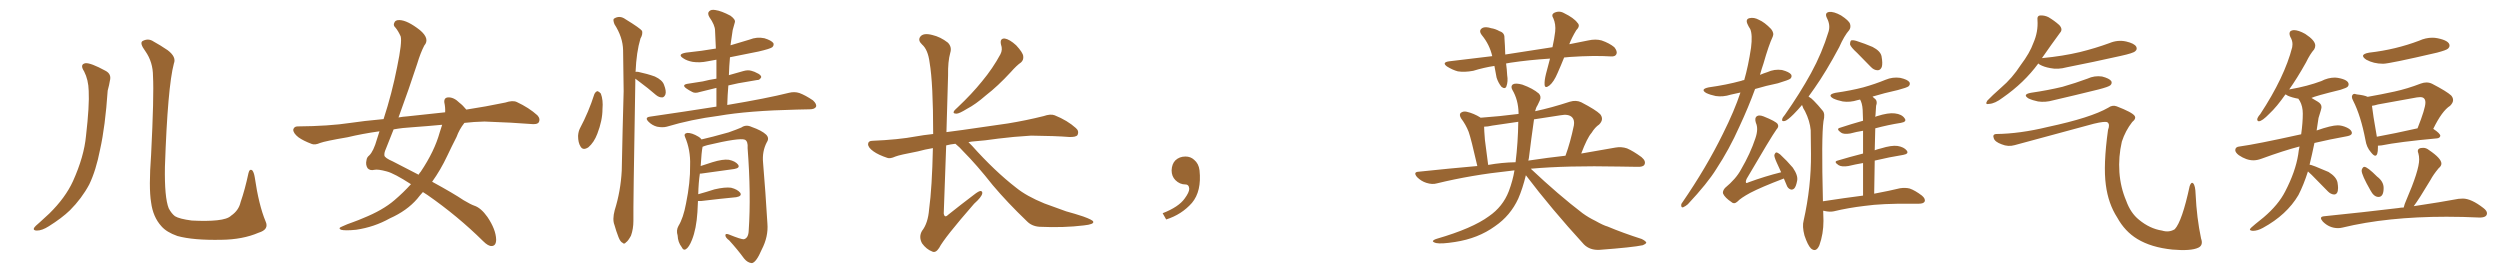 <svg xmlns="http://www.w3.org/2000/svg" xmlns:xlink="http://www.w3.org/1999/xlink" width="1350" height="150"><path fill="#996633" padding="10" d="M45.41 38.53L45.41 38.53Q42.92 34.72 46.14 34.13L46.14 34.13Q48.93 33.84 56.98 38.23L56.98 38.23Q60.35 39.99 59.33 43.65L59.33 43.65Q59.03 45.70 58.15 48.93L58.15 48.93Q56.84 68.26 54.05 80.71L54.05 80.71Q51.86 91.99 48.19 99.61L48.19 99.61Q44.09 107.23 37.79 113.53L37.79 113.53Q33.40 117.77 26.37 122.17L26.37 122.17Q22.71 124.51 19.92 124.51L19.92 124.51Q17.87 124.51 18.31 123.19L18.31 123.19Q19.04 122.02 21.39 120.12L21.39 120.12Q23.88 117.92 26.66 115.28L26.66 115.28Q35.30 106.79 39.40 97.85L39.40 97.85Q45.41 84.52 46.44 73.39L46.44 73.39Q48.34 56.98 47.90 49.07L47.90 49.07Q47.75 43.07 45.41 38.53ZM143.41 119.53L143.41 119.53L143.41 119.53Q145.46 123.93 139.60 125.68L139.60 125.68Q131.10 129.35 119.53 129.49L119.53 129.49Q104.30 129.79 95.80 127.44L95.80 127.44Q89.94 125.39 87.16 122.17L87.16 122.17Q82.62 117.19 81.59 109.28L81.59 109.28Q80.27 101.37 81.59 83.64L81.59 83.64Q83.20 51.71 82.62 41.16L82.62 41.16Q82.62 33.54 78.52 27.69L78.52 27.69Q75.15 23.14 77.05 22.12L77.05 22.12Q80.13 20.51 82.91 22.41L82.91 22.41Q86.43 24.32 90.53 27.10L90.53 27.10Q95.36 30.76 93.90 34.28L93.90 34.28Q90.53 46.88 89.06 90.09L89.06 90.09Q88.77 106.64 91.11 112.50L91.11 112.50Q92.58 115.28 94.48 116.75L94.48 116.75Q96.83 118.21 103.56 119.09L103.56 119.09Q111.77 119.53 117.19 118.95L117.19 118.95Q122.90 118.36 124.80 116.46L124.80 116.46Q128.91 113.67 129.93 109.13L129.93 109.13Q132.28 102.39 134.18 93.46L134.18 93.46Q134.77 90.97 136.23 91.99L136.23 91.99Q137.11 93.02 137.55 95.65L137.55 95.65Q139.75 110.74 143.41 119.53ZM250.78 66.36L250.78 66.36Q248.00 69.87 246.53 73.97L246.53 73.97Q243.90 79.10 241.55 84.08L241.55 84.08Q237.89 91.85 233.35 98.14L233.35 98.14Q244.92 104.44 250.34 108.11L250.34 108.11Q254.30 110.45 256.05 111.04L256.05 111.04Q259.72 112.21 263.23 117.19L263.23 117.19Q267.77 123.93 267.92 129.35L267.92 129.35Q267.92 132.71 265.58 132.86L265.58 132.86Q263.67 133.01 260.89 130.22L260.89 130.22Q247.27 116.75 230.86 105.32L230.86 105.32Q229.39 104.30 228.37 103.71L228.37 103.71Q226.76 105.47 225.29 107.37L225.29 107.37Q219.73 113.82 210.50 117.92L210.50 117.92Q202.15 122.61 192.33 124.07L192.33 124.07Q186.33 124.66 184.13 124.07L184.13 124.07Q182.37 123.19 184.72 122.31L184.72 122.31Q187.50 121.00 190.58 119.97L190.58 119.97Q193.80 118.80 196.14 117.77L196.14 117.77Q206.69 113.53 212.99 108.11L212.99 108.11Q217.82 104.00 221.92 99.46L221.92 99.46Q212.84 93.60 208.89 92.58L208.89 92.58Q204.05 91.26 202.15 91.70L202.15 91.70Q199.80 92.29 198.49 90.82L198.49 90.82Q197.31 88.92 197.90 86.57L197.90 86.57Q198.05 84.96 199.37 83.94L199.37 83.94Q201.71 81.74 203.61 75L203.61 75Q204.35 72.80 204.93 70.90L204.93 70.90Q195.56 72.22 187.65 74.12L187.65 74.12Q175.63 76.17 172.85 77.20L172.85 77.20Q170.21 78.37 168.46 77.78L168.46 77.78Q163.77 76.03 161.13 74.12L161.13 74.12Q158.35 71.92 158.35 70.02L158.35 70.02Q158.79 68.26 160.69 68.26L160.69 68.26Q177.69 68.12 189.26 66.36L189.26 66.36Q196.00 65.33 207.13 64.31L207.13 64.31Q211.67 50.39 214.45 36.18L214.45 36.18Q217.24 22.71 216.36 19.63L216.36 19.63Q215.04 16.70 213.57 14.94L213.57 14.94Q212.26 13.77 212.84 12.45L212.84 12.45Q213.43 10.69 215.77 10.84L215.77 10.84Q220.02 10.99 226.76 16.26L226.76 16.26Q232.32 20.95 229.10 24.61L229.10 24.61Q227.05 28.56 225.29 34.42L225.29 34.42Q221.04 47.46 215.19 63.43L215.19 63.43Q217.53 62.99 219.87 62.84L219.87 62.84Q227.49 61.96 240.38 60.64L240.38 60.64Q240.53 58.01 239.94 55.37L239.94 55.37Q239.65 52.73 241.99 52.59L241.99 52.59Q245.07 52.44 248.14 55.52L248.14 55.52Q249.90 56.84 251.81 59.18L251.81 59.18Q262.35 57.57 272.90 55.37L272.90 55.37Q276.86 54.05 279.05 55.08L279.05 55.08Q285.64 58.15 290.19 62.26L290.19 62.26Q291.94 64.16 290.92 66.06L290.92 66.06Q290.04 67.38 286.38 66.94L286.38 66.94Q277.59 66.21 261.62 65.63L261.62 65.63Q255.76 65.77 250.78 66.36ZM238.77 67.38L238.77 67.38L238.77 67.38Q230.86 68.12 222.80 68.70L222.80 68.70Q217.38 68.99 212.55 69.87L212.55 69.87Q210.50 75.15 208.30 80.57L208.30 80.57Q207.42 82.47 207.57 83.94L207.57 83.94Q207.71 85.25 212.11 87.16L212.11 87.16Q219.73 91.11 226.03 94.34L226.03 94.34Q226.61 93.31 227.20 92.72L227.20 92.72Q234.67 81.59 237.45 71.48L237.45 71.48Q238.18 69.29 238.77 67.38ZM320.95 50.83L320.95 50.83Q321.68 49.37 322.71 49.22L322.71 49.22Q323.58 49.51 324.46 50.54L324.46 50.54Q325.78 54.05 325.34 58.89L325.34 58.89Q325.34 65.04 322.56 72.22L322.56 72.22Q320.80 76.90 317.72 79.54L317.72 79.54Q314.79 81.45 313.48 79.10L313.48 79.10Q312.16 77.05 312.16 73.39L312.16 73.39Q312.30 71.04 313.18 69.29L313.18 69.29Q317.87 60.50 320.95 50.83ZM343.07 42.48L343.07 42.48Q343.07 43.21 343.07 44.24L343.07 44.24Q341.89 112.06 342.04 119.24L342.04 119.24Q342.04 123.63 340.72 127.29L340.72 127.29Q339.11 130.22 338.09 130.81L338.09 130.81Q337.06 132.13 336.18 131.10L336.18 131.10Q335.01 130.66 333.98 128.03L333.98 128.03Q332.67 124.66 331.79 121.44L331.79 121.44Q330.62 118.51 331.93 113.53L331.93 113.53Q335.16 103.27 335.74 92.14L335.74 92.14Q336.18 69.87 336.77 49.22L336.77 49.22Q336.62 37.35 336.47 27.10L336.47 27.10Q336.33 20.07 331.79 13.04L331.79 13.04Q330.91 10.69 331.49 10.11L331.49 10.11Q334.57 8.06 337.79 10.40L337.79 10.40Q345.70 15.23 346.73 16.70L346.73 16.70Q347.17 18.60 345.85 20.80L345.85 20.80Q343.65 28.13 343.21 38.82L343.21 38.82Q343.80 38.67 344.68 38.82L344.68 38.82Q349.51 39.84 353.61 41.31L353.61 41.31Q357.71 43.21 358.59 45.85L358.59 45.85Q359.91 49.22 359.33 50.98L359.33 50.98Q358.74 52.44 357.71 52.59L357.71 52.59Q355.96 52.73 354.20 51.27L354.20 51.27Q349.80 47.46 345.41 44.24L345.41 44.24Q343.95 43.07 343.07 42.48ZM386.87 57.57L386.87 57.57Q386.87 52.29 386.87 47.46L386.87 47.46Q382.03 48.63 377.93 49.66L377.93 49.66Q375.29 50.54 373.83 49.66L373.83 49.66Q372.07 48.78 370.61 47.75L370.61 47.75Q367.97 45.85 371.19 45.26L371.19 45.26Q375.59 44.53 379.54 43.95L379.54 43.95Q382.91 43.07 386.87 42.48L386.87 42.48Q386.87 37.21 386.87 32.23L386.87 32.23Q384.23 32.67 382.03 33.11L382.03 33.11Q377.93 33.98 373.97 33.40L373.97 33.40Q370.90 32.81 368.99 31.49L368.99 31.49Q365.48 29.30 370.46 28.42L370.46 28.42Q378.96 27.54 386.57 26.22L386.57 26.22Q386.28 21.09 386.13 16.55L386.13 16.55Q386.13 13.62 383.06 9.23L383.06 9.23Q381.88 7.18 382.91 6.15L382.91 6.15Q383.94 4.98 386.28 5.42L386.28 5.42Q389.50 5.86 394.48 8.50L394.48 8.50Q397.27 10.55 396.83 12.01L396.83 12.01Q396.24 13.92 395.65 16.26L395.65 16.26Q395.21 19.19 394.63 23.29L394.63 23.29Q394.48 23.88 394.48 24.46L394.48 24.46Q399.76 22.85 404.74 21.39L404.74 21.39Q408.69 19.78 412.79 20.65L412.79 20.65Q416.60 21.83 417.63 23.29L417.63 23.29Q418.07 24.46 417.04 25.49L417.04 25.49Q415.87 26.37 409.57 27.83L409.57 27.83Q401.66 29.44 394.19 30.91L394.19 30.91Q393.75 35.60 393.60 40.58L393.60 40.58Q397.71 39.40 401.37 38.38L401.37 38.38Q403.86 37.65 405.76 38.23L405.76 38.23Q407.81 38.82 408.40 39.26L408.40 39.26Q411.18 40.43 411.04 41.75L411.04 41.75Q410.16 43.36 408.84 43.21L408.84 43.21Q404.30 43.95 398.58 44.97L398.58 44.97Q395.65 45.56 393.31 46.14L393.31 46.14Q392.87 51.27 392.72 56.69L392.72 56.69Q413.82 53.17 426.12 50.10L426.12 50.10Q429.05 49.37 431.69 50.24L431.69 50.24Q434.91 51.42 439.01 54.20L439.01 54.20Q441.21 56.25 440.63 57.71L440.63 57.71Q439.89 59.03 437.11 59.03L437.11 59.03Q433.89 59.18 430.22 59.18L430.22 59.18Q404.00 59.77 388.04 62.55L388.04 62.55Q373.24 64.45 360.06 68.41L360.06 68.41Q357.86 68.99 354.79 68.41L354.79 68.41Q352.15 67.68 350.24 65.77L350.24 65.77Q347.90 63.43 350.98 62.99L350.98 62.99Q370.17 60.21 386.87 57.57ZM376.90 108.54L376.90 108.54L376.90 108.54Q376.76 111.33 376.61 114.55L376.61 114.55Q376.03 123.63 373.68 129.49L373.68 129.49Q372.07 133.59 370.31 134.62L370.31 134.62Q368.99 135.35 368.12 133.45L368.12 133.45Q366.06 130.81 365.92 127.15L365.92 127.15Q365.04 124.37 366.36 122.02L366.36 122.02Q368.99 117.77 370.46 109.86L370.46 109.86Q372.80 98.44 372.66 89.21L372.66 89.21Q372.95 81.01 369.87 73.83L369.87 73.83Q369.14 72.22 371.04 71.78L371.04 71.78Q373.54 71.63 377.20 73.83L377.20 73.83Q378.22 74.41 378.81 75.29L378.81 75.29Q384.08 74.12 393.46 71.48L393.46 71.48Q398.00 69.87 400.34 68.85L400.34 68.85Q402.83 67.09 405.91 68.55L405.91 68.55Q411.33 70.46 413.67 72.66L413.67 72.66Q415.58 74.56 414.11 76.76L414.11 76.76Q411.47 81.74 412.06 87.89L412.06 87.89Q413.38 103.56 414.40 120.70L414.40 120.70Q414.99 127.73 411.33 134.77L411.33 134.77Q408.40 141.65 406.05 142.09L406.05 142.09Q403.71 141.94 401.81 139.60L401.81 139.60Q398.29 134.77 393.75 129.79L393.75 129.79Q391.70 128.32 391.70 127.00L391.70 127.00Q391.70 125.98 393.46 126.56L393.46 126.56Q400.34 129.35 401.66 129.20L401.66 129.20Q404.15 128.61 404.30 124.51L404.30 124.51Q405.62 105.03 403.71 79.98L403.71 79.98Q404.00 76.32 402.25 75.44L402.25 75.44Q399.32 74.27 382.03 78.37L382.03 78.37Q380.42 78.81 379.39 79.25L379.39 79.25Q378.81 82.03 378.37 89.65L378.37 89.65Q381.45 88.62 384.67 87.60L384.67 87.60Q390.38 85.84 393.60 86.28L393.60 86.28Q397.12 87.01 398.58 88.92L398.58 88.92Q399.76 90.67 396.53 91.26L396.53 91.26Q388.77 92.29 378.52 93.75L378.52 93.75Q378.08 93.75 377.93 93.75L377.93 93.75Q377.20 98.58 377.05 104.88L377.05 104.88Q381.30 103.71 385.84 102.25L385.84 102.25Q391.55 100.93 394.78 101.37L394.78 101.37Q398.29 102.25 399.76 104.15L399.76 104.15Q400.78 105.91 397.56 106.49L397.56 106.49Q389.65 107.23 378.66 108.54L378.66 108.54Q377.49 108.54 376.90 108.54ZM540.53 24.02L540.53 24.02Q539.79 20.65 542.58 20.80L542.58 20.80Q545.21 21.24 548.73 24.46L548.73 24.46Q552.39 28.42 552.54 30.32L552.54 30.32Q552.83 32.37 551.37 33.69L551.37 33.69Q549.02 35.30 545.80 38.96L545.80 38.96Q538.77 46.58 532.47 51.42L532.47 51.42Q526.76 56.40 522.22 58.74L522.22 58.74Q517.97 61.38 516.50 61.38L516.50 61.38Q514.31 61.38 515.19 59.91L515.19 59.91Q515.77 59.18 517.24 57.86L517.24 57.86Q524.85 50.68 530.27 43.95L530.27 43.95Q536.13 36.91 540.23 29.30L540.23 29.30Q541.55 26.81 540.53 24.02ZM515.92 77.64L515.92 77.64L515.92 77.64Q513.13 77.93 510.94 78.52L510.94 78.52Q510.21 97.27 509.62 115.28L509.62 115.28Q510.06 117.92 511.96 116.02L511.96 116.02Q519.14 110.30 525.73 105.32L525.73 105.32Q528.66 102.98 529.69 103.13L529.69 103.13Q530.57 103.42 530.42 104.44L530.42 104.44Q530.13 106.35 526.03 110.01L526.03 110.01Q509.91 128.47 507.13 133.89L507.13 133.89Q505.22 136.82 503.32 135.79L503.32 135.79Q500.24 134.62 497.90 131.40L497.90 131.40Q496.00 127.88 497.90 124.66L497.90 124.66Q501.12 120.56 501.71 113.09L501.71 113.09Q503.32 101.22 503.76 79.98L503.76 79.98Q499.37 80.71 495.70 81.74L495.70 81.74Q485.74 83.64 483.54 84.52L483.54 84.52Q480.62 85.84 479.15 85.25L479.15 85.25Q474.32 83.64 471.68 81.74L471.68 81.74Q468.75 79.69 468.75 77.78L468.75 77.78Q468.90 76.03 471.09 76.03L471.09 76.03Q485.16 75.44 494.53 73.68L494.53 73.68Q498.49 72.95 503.91 72.36L503.91 72.36Q503.91 44.97 502.00 33.84L502.00 33.84Q501.12 26.81 497.90 24.02L497.90 24.02Q495.56 21.83 496.88 19.92L496.88 19.92Q498.49 17.58 503.47 18.90L503.47 18.90Q507.86 19.92 511.82 23.00L511.82 23.00Q514.16 25.34 513.13 28.56L513.13 28.56Q511.82 33.25 511.96 40.72L511.96 40.72Q511.52 56.25 511.08 71.34L511.08 71.34Q515.04 70.75 519.87 70.17L519.87 70.17Q528.08 68.99 544.34 66.65L544.34 66.65Q554.15 65.04 563.53 62.70L563.53 62.70Q567.33 61.38 569.53 62.26L569.53 62.26Q576.42 65.04 580.96 69.14L580.96 69.14Q582.86 70.75 581.84 72.95L581.84 72.95Q580.96 74.12 577.29 73.97L577.29 73.97Q570.12 73.39 556.79 73.24L556.79 73.24Q546.97 73.83 539.06 74.85L539.06 74.85Q532.18 75.88 524.71 76.46L524.71 76.46Q523.54 76.61 522.95 76.76L522.95 76.76Q523.83 77.64 524.85 78.66L524.85 78.66Q537.16 92.43 548.73 101.37L548.73 101.37Q554.30 105.91 563.96 109.86L563.96 109.86Q568.51 111.47 575.68 114.11L575.68 114.11Q580.52 115.43 584.91 116.89L584.91 116.89Q590.19 118.80 590.33 119.68L590.33 119.68Q590.92 121.14 585.21 121.73L585.21 121.73Q574.51 123.05 561.33 122.46L561.33 122.46Q557.08 122.17 554.44 119.38L554.44 119.38Q544.04 109.42 536.13 100.05L536.13 100.05Q527.34 88.92 520.17 81.74L520.17 81.74Q518.26 79.54 515.92 77.64ZM647.75 91.99L647.75 91.99L647.75 91.99Q648.93 103.27 643.65 109.57L643.65 109.57Q638.09 115.87 629.74 118.51L629.74 118.51L627.83 115.14Q636.47 111.77 639.70 107.23L639.70 107.23Q642.19 103.86 642.19 101.95L642.19 101.95Q642.04 99.61 640.14 99.61L640.14 99.61Q637.06 99.61 634.72 97.27L634.72 97.27Q632.67 95.21 632.67 91.99L632.67 91.99Q632.81 88.48 634.72 86.57L634.72 86.57Q636.91 84.52 640.14 84.52L640.14 84.52Q642.92 84.52 644.82 86.28L644.82 86.28Q647.31 88.33 647.75 91.99ZM844.63 31.05L844.63 31.05Q842.87 35.45 841.11 39.40L841.11 39.40Q839.06 44.24 836.72 46.14L836.72 46.14Q834.23 48.05 834.08 45.70L834.08 45.70Q833.94 43.51 834.81 39.99L834.81 39.99Q835.99 35.30 837.01 31.64L837.01 31.64Q825.59 32.37 815.77 33.84L815.77 33.84Q814.31 34.13 813.28 34.28L813.28 34.28Q813.72 37.35 813.87 40.58L813.87 40.58Q814.45 43.95 813.43 46.73L813.43 46.73Q812.70 48.34 810.79 46.88L810.79 46.88Q809.03 44.68 808.15 41.89L808.15 41.89Q807.57 38.82 806.98 35.60L806.98 35.60Q801.27 36.47 795.56 38.23L795.56 38.23Q790.87 39.11 787.21 38.53L787.21 38.53Q784.42 37.79 781.35 35.89L781.35 35.89Q778.42 33.69 782.52 33.11L782.52 33.11Q794.68 31.64 805.81 30.32L805.81 30.32Q804.35 24.02 800.24 19.04L800.24 19.04Q798.05 16.26 800.83 14.94L800.83 14.94Q802.59 14.36 805.22 15.23L805.22 15.23Q807.42 15.53 809.77 16.85L809.77 16.85Q812.55 17.72 812.40 20.51L812.40 20.51Q812.70 24.46 812.84 29.44L812.84 29.44Q826.32 27.39 838.33 25.49L838.33 25.49Q839.36 20.80 839.79 17.14L839.79 17.14Q840.23 13.04 838.77 9.81L838.77 9.81Q837.60 8.06 839.06 7.03L839.06 7.03Q841.85 5.57 844.48 7.03L844.48 7.03Q849.90 9.67 851.81 12.30L851.81 12.30Q853.56 13.92 851.22 16.26L851.22 16.26Q848.73 20.36 847.41 23.88L847.41 23.88Q852.39 22.85 857.67 21.83L857.67 21.83Q861.62 20.95 864.84 21.83L864.84 21.83Q869.09 23.29 871.73 25.49L871.73 25.49Q873.49 27.69 872.90 29.15L872.90 29.15Q872.31 30.62 869.97 30.47L869.97 30.47Q860.89 29.88 847.71 30.76L847.71 30.76Q846.09 30.91 844.63 31.05ZM817.82 91.99L817.82 91.99Q816.36 92.14 815.33 92.29L815.33 92.29Q794.53 94.48 775.93 99.02L775.93 99.02Q773.44 99.76 770.21 98.73L770.21 98.73Q767.43 97.85 765.23 95.65L765.23 95.65Q762.89 92.87 766.11 92.72L766.11 92.72Q782.67 90.97 797.75 89.65L797.75 89.65Q794.38 74.85 793.07 71.19L793.07 71.19Q791.60 67.38 788.96 63.87L788.96 63.87Q787.79 61.82 788.82 60.94L788.82 60.94Q790.14 59.91 792.04 60.35L792.04 60.35Q795.85 61.23 799.37 63.43L799.37 63.43Q799.37 63.43 799.51 63.57L799.51 63.57Q809.77 62.84 820.02 61.52L820.02 61.52Q820.02 61.08 820.02 60.94L820.02 60.94Q819.87 53.91 816.65 48.49L816.65 48.49Q815.63 46.58 816.94 45.56L816.94 45.56Q818.41 44.68 822.07 45.70L822.07 45.70Q827.78 47.75 831.01 50.54L831.01 50.54Q832.47 52.15 831.45 54.35L831.45 54.35Q830.86 55.52 830.27 56.84L830.27 56.84Q829.39 58.15 828.96 60.06L828.96 60.06Q837.89 58.15 847.71 54.93L847.71 54.93Q851.07 53.91 853.86 55.22L853.86 55.22Q861.77 59.33 864.11 61.67L864.11 61.67Q866.31 64.45 863.53 67.24L863.53 67.24Q861.33 68.70 859.42 71.78L859.42 71.78Q857.08 74.41 853.86 82.91L853.86 82.91Q864.26 81.15 872.31 79.69L872.31 79.69Q875.54 79.10 878.61 80.13L878.61 80.13Q881.98 81.59 886.38 84.81L886.38 84.81Q889.01 87.01 887.99 88.92L887.99 88.92Q887.26 90.23 884.18 90.09L884.18 90.09Q879.49 90.09 874.51 89.94L874.51 89.94Q846.09 89.36 826.61 91.11L826.61 91.11Q841.70 105.32 854.59 115.14L854.59 115.14Q857.81 117.48 861.47 119.24L861.47 119.24Q865.87 121.73 868.07 122.31L868.07 122.31Q876.42 125.83 886.52 129.05L886.52 129.05Q888.87 130.22 889.01 131.10L889.01 131.10Q888.57 131.84 887.11 132.42L887.11 132.42Q881.54 133.59 863.82 134.91L863.82 134.91Q858.54 135.21 855.32 131.98L855.32 131.98Q837.74 112.79 823.97 94.63L823.97 94.63Q822.22 101.81 819.87 107.23L819.87 107.23Q815.63 116.46 807.28 122.17L807.28 122.17Q798.19 128.76 785.74 130.66L785.74 130.66Q778.27 131.84 775.49 131.25L775.49 131.25Q773.88 130.81 773.73 130.22L773.73 130.22Q774.02 129.49 775.93 128.91L775.93 128.91Q795.12 123.34 804.05 116.75L804.05 116.75Q811.52 111.62 814.75 103.27L814.75 103.27Q816.94 97.41 817.82 91.99ZM818.41 87.60L818.41 87.60Q819.73 76.90 819.87 65.77L819.87 65.77Q812.55 66.80 805.81 67.82L805.81 67.82Q803.32 68.41 801.42 68.41L801.42 68.41Q801.42 70.17 801.86 75.59L801.86 75.59Q802.59 81.01 803.61 89.06L803.61 89.06Q810.94 87.74 818.41 87.60ZM825.59 85.40L825.59 85.40L825.59 85.40Q825.44 86.13 825.29 86.72L825.29 86.72Q835.99 85.11 845.36 84.08L845.36 84.08Q848.00 76.90 849.90 67.68L849.90 67.68Q850.34 64.89 849.02 63.43L849.02 63.43Q847.12 61.38 842.58 62.26L842.58 62.26Q835.40 63.43 828.37 64.45L828.37 64.45Q826.90 74.71 825.59 85.40ZM939.84 49.95L939.84 49.95Q936.91 50.54 934.57 51.12L934.57 51.12Q930.47 52.44 926.51 51.86L926.51 51.86Q923.58 51.27 921.39 50.24L921.39 50.24Q917.87 48.19 922.71 47.17L922.71 47.17Q932.23 45.85 940.28 43.65L940.28 43.65Q940.87 43.36 941.89 43.21L941.89 43.21Q944.09 35.60 945.56 25.78L945.56 25.78Q946.44 18.75 945.12 15.67L945.12 15.67Q944.24 14.36 943.80 13.33L943.80 13.33Q942.33 10.40 944.68 9.81L944.68 9.81Q947.17 9.23 949.80 10.69L949.80 10.69Q952.88 12.01 956.40 15.67L956.40 15.67Q958.15 17.87 957.28 19.78L957.28 19.78Q955.08 24.46 952.29 34.28L952.29 34.28Q951.27 37.21 950.39 40.43L950.39 40.43Q952.44 39.55 954.35 38.96L954.35 38.96Q958.15 37.21 962.26 37.79L962.26 37.79Q966.21 38.82 967.24 40.28L967.24 40.28Q967.82 41.46 966.80 42.48L966.80 42.48Q965.92 43.21 960.06 44.97L960.06 44.97Q953.61 46.29 947.75 48.05L947.75 48.05Q944.24 57.71 939.26 68.41L939.26 68.41Q933.84 80.57 926.81 91.26L926.81 91.26Q922.12 98.88 911.43 110.30L911.43 110.30Q910.25 111.33 908.94 111.91L908.94 111.91Q908.06 112.21 907.91 111.33L907.91 111.33Q907.62 110.30 908.50 109.28L908.50 109.28Q921.39 90.53 930.32 72.36L930.32 72.36Q936.62 59.77 939.84 49.95ZM963.28 96.39L963.28 96.39Q950.98 101.07 945.12 104.15L945.12 104.15Q939.99 106.93 938.23 108.84L938.23 108.84Q936.47 110.45 935.01 109.13L935.01 109.13Q931.49 106.79 930.47 104.59L930.47 104.59Q930.03 103.27 931.49 101.51L931.49 101.51Q937.50 96.53 940.14 91.55L940.14 91.55Q945.26 82.76 947.90 74.71L947.90 74.71Q949.66 69.58 948.19 66.36L948.19 66.36Q947.31 63.72 948.78 62.70L948.78 62.70Q949.95 61.96 952.29 62.84L952.29 62.84Q958.89 65.48 959.91 66.94L959.91 66.94Q960.79 68.41 959.33 69.87L959.33 69.87Q956.40 73.97 943.21 96.53L943.21 96.53Q942.48 98.14 942.92 98.73L942.92 98.73Q943.21 99.02 944.24 98.44L944.24 98.44Q953.03 95.21 961.82 93.02L961.82 93.02Q960.50 90.23 959.47 87.89L959.47 87.89Q958.01 84.67 958.15 83.64L958.15 83.64Q958.59 82.47 959.18 82.32L959.18 82.32Q959.91 82.32 961.23 83.35L961.23 83.35Q965.04 86.87 968.12 90.53L968.12 90.53Q971.04 94.78 970.46 97.56L970.46 97.56Q969.87 100.78 968.85 101.81L968.85 101.81Q967.82 102.69 966.80 102.25L966.80 102.25Q965.33 101.66 964.75 99.90L964.75 99.90Q963.87 97.85 963.28 96.39ZM1002.83 28.56L1002.83 28.56Q999.46 25.49 999.02 24.02L999.02 24.02Q999.02 22.41 999.61 21.83L999.61 21.83Q1000.63 21.53 1002.54 22.12L1002.54 22.12Q1007.08 23.58 1011.18 25.34L1011.18 25.34Q1015.43 27.54 1016.02 30.32L1016.02 30.32Q1016.75 34.28 1016.16 36.18L1016.16 36.18Q1015.43 37.94 1013.96 37.94L1013.96 37.94Q1011.91 37.94 1010.16 36.04L1010.16 36.04Q1006.35 32.08 1002.83 28.56ZM1006.05 105.62L1006.05 105.62L1006.05 105.62Q1006.05 95.51 1006.05 88.04L1006.05 88.04Q1001.81 88.77 998.14 89.65L998.14 89.65Q994.63 90.23 992.87 89.21L992.87 89.21Q989.94 87.30 992.29 86.72L992.29 86.72Q998.58 84.81 1006.05 82.91L1006.05 82.91Q1006.05 75.44 1006.05 70.61L1006.05 70.61Q1002.39 71.19 999.17 72.07L999.17 72.07Q995.65 72.66 994.19 71.63L994.19 71.63Q991.26 69.58 993.60 68.99L993.60 68.99Q999.32 67.09 1006.05 65.19L1006.05 65.19Q1005.91 62.40 1005.91 61.38L1005.91 61.38Q1005.91 56.98 1004.88 54.64L1004.88 54.64Q1004.59 54.20 1004.44 53.76L1004.44 53.76Q1003.71 53.91 1003.13 54.05L1003.13 54.05Q999.02 55.37 995.07 54.79L995.07 54.79Q992.14 54.20 989.94 53.17L989.94 53.17Q986.43 51.12 991.26 50.10L991.26 50.10Q999.46 48.93 1006.20 47.17L1006.20 47.17Q1012.50 45.41 1018.21 43.07L1018.21 43.07Q1022.02 41.46 1026.12 42.04L1026.12 42.04Q1030.08 42.92 1031.10 44.38L1031.10 44.38Q1031.69 45.56 1030.66 46.58L1030.66 46.58Q1029.79 47.31 1024.80 48.63L1024.80 48.63Q1017.48 50.24 1011.18 52.15L1011.18 52.15Q1011.77 52.88 1012.65 53.47L1012.65 53.47Q1013.96 54.79 1013.09 57.13L1013.09 57.13Q1012.94 59.03 1012.79 61.82L1012.79 61.82Q1012.65 62.55 1012.65 63.13L1012.65 63.13Q1013.09 62.84 1013.67 62.70L1013.67 62.70Q1019.68 60.79 1023.19 61.23L1023.19 61.23Q1027.00 61.67 1028.47 63.87L1028.47 63.87Q1029.93 65.77 1026.42 66.36L1026.42 66.36Q1019.82 67.38 1012.65 69.29L1012.65 69.29Q1012.50 74.85 1012.35 81.15L1012.35 81.15Q1013.82 80.57 1015.72 80.13L1015.72 80.13Q1021.44 78.37 1024.66 78.81L1024.66 78.81Q1028.17 79.39 1029.64 81.30L1029.64 81.30Q1030.96 83.06 1027.73 83.64L1027.73 83.64Q1020.41 84.81 1012.35 86.72L1012.35 86.72Q1012.21 95.21 1012.06 104.59L1012.06 104.59Q1020.56 102.98 1025.98 101.66L1025.98 101.66Q1028.91 101.22 1031.25 101.81L1031.25 101.81Q1034.18 102.83 1037.84 105.62L1037.84 105.62Q1039.89 107.37 1039.31 108.84L1039.31 108.84Q1038.72 110.01 1036.08 110.01L1036.08 110.01Q1034.18 110.01 1031.98 110.01L1031.98 110.01Q1016.31 109.86 1006.93 111.18L1006.93 111.18Q998.14 112.21 990.23 114.11L990.23 114.11Q988.18 114.55 985.40 113.96L985.40 113.96Q985.11 113.82 984.52 113.82L984.52 113.82Q984.52 116.46 984.67 119.24L984.67 119.24Q984.67 126.27 982.47 132.42L982.47 132.42Q980.71 136.52 977.93 134.18L977.93 134.18Q976.17 132.42 974.41 127.15L974.41 127.15Q973.10 122.17 973.97 119.09L973.97 119.09Q978.08 100.78 977.93 83.06L977.93 83.06Q977.93 76.90 977.78 70.31L977.78 70.31Q977.34 65.33 974.71 60.06L974.71 60.06Q973.68 58.59 973.10 56.69L973.10 56.69Q970.75 59.47 968.55 61.67L968.55 61.67Q965.33 64.89 963.87 65.33L963.87 65.33Q961.96 65.77 962.40 64.31L962.40 64.31Q962.55 63.43 963.87 61.96L963.87 61.96Q972.07 50.24 977.93 39.55L977.93 39.55Q983.94 28.56 987.45 16.99L987.45 16.99Q988.48 13.48 986.57 9.81L986.57 9.81Q985.11 6.88 987.74 6.45L987.74 6.45Q990.23 6.15 994.19 8.35L994.19 8.35Q998.44 11.13 999.02 12.89L999.02 12.89Q999.61 14.79 998.58 16.26L998.58 16.26Q995.95 19.19 993.16 25.49L993.16 25.49Q986.13 38.67 979.83 47.61L979.83 47.61Q978.08 49.95 976.61 52.15L976.61 52.15Q978.22 53.03 979.54 54.49L979.54 54.49Q981.59 56.54 984.23 59.77L984.23 59.77Q985.69 61.38 984.67 65.48L984.67 65.48Q983.50 73.83 984.38 108.69L984.38 108.69Q995.80 106.93 1006.05 105.62ZM1100.68 34.28L1100.68 34.28Q1093.07 44.68 1081.49 52.73L1081.49 52.73Q1077.25 55.96 1074.17 56.10L1074.17 56.10Q1071.68 56.69 1073.14 54.35L1073.14 54.35Q1075.63 51.71 1080.62 47.31L1080.62 47.31Q1086.62 42.19 1091.16 35.16L1091.16 35.16Q1096.14 28.56 1098.05 23.14L1098.05 23.14Q1100.68 17.14 1100.24 10.84L1100.24 10.84Q1099.95 8.50 1101.71 8.35L1101.71 8.35Q1103.91 8.20 1106.10 9.23L1106.10 9.23Q1109.33 11.13 1111.96 13.48L1111.96 13.48Q1114.16 15.82 1112.40 17.72L1112.40 17.72Q1107.86 23.88 1102.88 31.05L1102.88 31.05Q1102.59 31.35 1102.59 31.49L1102.59 31.49Q1102.59 31.35 1103.03 31.35L1103.03 31.35Q1113.87 30.32 1123.10 28.13L1123.10 28.13Q1131.45 26.07 1139.06 23.29L1139.06 23.29Q1143.60 21.39 1148.14 22.41L1148.14 22.41Q1152.54 23.44 1153.56 25.20L1153.56 25.20Q1154.30 26.66 1152.98 27.69L1152.98 27.69Q1151.95 28.71 1145.21 30.18L1145.21 30.18Q1130.27 33.54 1116.06 36.33L1116.06 36.33Q1111.23 37.65 1107.13 36.77L1107.13 36.77Q1103.76 36.18 1101.42 34.86L1101.42 34.86Q1100.83 34.42 1100.68 34.28ZM1096.73 50.10L1096.73 50.10Q1105.81 48.78 1113.72 46.88L1113.72 46.88Q1120.90 44.82 1127.20 42.48L1127.20 42.48Q1131.01 40.72 1135.11 41.31L1135.11 41.31Q1139.06 42.33 1140.09 43.80L1140.09 43.80Q1140.67 44.97 1139.65 46.00L1139.65 46.00Q1138.77 46.88 1133.06 48.34L1133.06 48.34Q1120.61 51.42 1108.59 54.20L1108.59 54.20Q1104.49 55.37 1100.54 54.79L1100.54 54.79Q1097.61 54.20 1095.41 53.17L1095.41 53.17Q1091.89 50.98 1096.73 50.10ZM1077.98 72.36L1077.98 72.36L1077.98 72.36Q1090.72 72.22 1105.81 68.55L1105.81 68.55Q1129.10 63.57 1138.48 58.15L1138.48 58.15Q1140.67 56.54 1143.02 57.42L1143.02 57.42Q1151.37 60.64 1152.69 62.55L1152.69 62.55Q1153.71 64.01 1151.37 65.92L1151.37 65.92Q1147.71 70.61 1145.80 76.46L1145.80 76.46Q1143.90 84.67 1144.48 93.02L1144.48 93.02Q1145.07 101.22 1148.14 108.40L1148.14 108.40Q1150.49 114.99 1155.03 118.65L1155.03 118.65Q1160.89 123.49 1167.48 124.51L1167.48 124.51Q1171.29 125.68 1174.37 123.78L1174.37 123.78Q1178.32 119.53 1182.42 100.49L1182.42 100.49Q1183.30 98.00 1184.33 99.02L1184.33 99.02Q1185.50 100.20 1185.64 105.03L1185.64 105.03Q1186.23 117.63 1188.57 128.76L1188.57 128.76Q1189.89 132.42 1187.11 133.74L1187.11 133.74Q1183.15 135.64 1173.05 134.77L1173.05 134.77Q1161.62 133.59 1154.15 129.05L1154.15 129.05Q1147.41 124.95 1143.31 117.48L1143.31 117.48Q1138.48 110.01 1137.16 99.90L1137.16 99.90Q1135.69 89.21 1138.33 70.17L1138.33 70.17Q1139.50 67.09 1138.04 66.06L1138.04 66.06Q1136.87 65.33 1130.71 66.80L1130.71 66.80Q1109.62 72.51 1087.94 78.37L1087.94 78.37Q1084.42 79.39 1080.91 77.93L1080.91 77.93Q1077.25 76.61 1076.66 74.71L1076.66 74.71Q1075.78 72.51 1077.98 72.36ZM1216.55 124.66L1216.55 124.66Q1214.94 124.51 1214.94 123.93L1214.94 123.93Q1214.94 123.34 1217.87 121.00L1217.87 121.00L1222.41 117.33Q1230.32 110.60 1233.98 103.42L1233.98 103.42Q1239.55 92.72 1241.02 83.50L1241.02 83.50Q1241.31 81.01 1241.75 79.10L1241.75 79.10Q1233.25 81.30 1221.24 85.69L1221.24 85.69Q1218.90 86.57 1216.85 86.57L1216.85 86.57Q1213.04 86.57 1208.94 83.79L1208.94 83.79Q1207.03 82.32 1207.03 81.01L1207.03 81.01Q1207.18 79.25 1209.38 79.10L1209.38 79.10Q1218.16 77.93 1242.63 72.51L1242.63 72.51Q1243.51 66.21 1243.51 61.38L1243.51 61.38Q1243.51 57.42 1241.89 54.49L1241.89 54.49Q1241.31 53.76 1241.16 53.32L1241.16 53.32Q1237.79 52.73 1235.45 51.71L1235.45 51.71Q1234.57 51.12 1234.13 50.98L1234.13 50.98Q1229.44 57.71 1225.49 61.38L1225.49 61.38Q1221.53 65.48 1219.78 65.48L1219.78 65.48Q1218.90 65.48 1218.90 64.31L1218.90 64.31Q1219.19 63.13 1220.51 61.67L1220.51 61.67Q1233.69 41.60 1237.79 25.49L1237.79 25.49L1237.94 23.88Q1237.94 21.83 1236.77 19.92L1236.77 19.92Q1236.33 18.90 1236.33 18.16L1236.33 18.16Q1236.33 16.41 1238.67 16.26L1238.67 16.26Q1241.16 16.26 1244.82 18.31L1244.82 18.31Q1250.24 21.83 1250.24 24.61L1250.24 24.61Q1250.24 25.63 1249.66 26.66L1249.66 26.66Q1247.46 29.15 1245.26 33.69L1245.26 33.69Q1240.43 42.33 1236.04 48.49L1236.04 48.49Q1236.18 48.19 1236.77 48.19L1236.77 48.19Q1246.00 46.58 1253.47 43.80L1253.47 43.80Q1257.13 41.89 1260.94 41.89L1260.94 41.89L1262.40 42.04Q1268.26 43.07 1268.26 45.56L1268.26 45.56Q1268.26 46.29 1267.68 46.88Q1267.09 47.46 1263.87 48.49L1263.87 48.49Q1250.10 51.86 1248.19 52.88L1248.19 52.88Q1249.66 53.76 1251.64 54.93Q1253.61 56.10 1253.61 57.86L1253.61 57.86Q1253.61 58.74 1252.00 63.72L1252.00 63.72L1250.98 70.46Q1258.89 67.68 1262.40 67.68L1262.40 67.68Q1264.75 67.68 1267.38 68.92Q1270.02 70.17 1270.02 71.92L1270.02 71.92Q1269.87 73.10 1267.53 73.54L1267.53 73.54Q1257.86 75.29 1249.80 77.20L1249.80 77.20Q1248.49 83.50 1247.17 88.92L1247.17 88.92Q1248.34 88.92 1257.42 92.87L1257.42 92.87Q1261.67 95.51 1262.26 98.58L1262.26 98.58Q1262.55 100.34 1262.55 101.51L1262.55 101.51Q1262.55 105.03 1260.35 105.03L1260.35 105.03Q1258.59 104.88 1257.13 103.42L1257.13 103.42L1248.34 94.48L1246.29 92.58Q1243.95 99.90 1241.16 105.32L1241.16 105.32Q1234.86 116.02 1221.97 123.05L1221.97 123.05Q1219.04 124.66 1216.55 124.66ZM1286.87 34.42L1286.87 34.42Q1281.74 34.42 1277.78 32.23L1277.78 32.23Q1276.03 31.05 1276.03 30.18L1276.03 30.18Q1276.03 29.00 1279.39 28.42L1279.39 28.42Q1293.60 26.81 1306.35 21.97L1306.35 21.97Q1309.86 20.36 1313.53 20.36L1313.53 20.36Q1314.84 20.36 1316.31 20.65L1316.31 20.65Q1322.75 21.97 1322.75 24.61L1322.75 24.61Q1322.75 25.49 1321.88 26.29Q1321.00 27.10 1316.02 28.42L1316.02 28.42Q1290.23 34.42 1286.87 34.42ZM1282.62 84.08L1282.62 84.08Q1281.74 84.08 1280.27 82.18L1280.27 82.18Q1277.93 79.54 1277.34 75.59L1277.34 75.59Q1274.85 62.55 1270.75 54.49L1270.75 54.49Q1270.02 53.17 1270.02 52.29L1270.02 52.29Q1270.02 51.71 1270.39 51.20Q1270.75 50.68 1271.48 50.68L1271.48 50.68L1272.66 50.98Q1276.76 51.42 1278.52 52.29L1278.52 52.29Q1285.99 50.98 1293.02 49.44Q1300.05 47.90 1307.23 45.12L1307.23 45.12Q1308.84 44.53 1310.30 44.53L1310.30 44.53Q1311.91 44.53 1313.38 45.26L1313.38 45.26Q1321.29 49.37 1323.63 51.56L1323.63 51.56Q1324.66 52.73 1324.66 54.05L1324.66 54.05Q1324.66 55.52 1323.05 57.13L1323.05 57.13Q1318.65 59.91 1313.96 69.58L1313.96 69.58Q1317.77 72.07 1317.77 73.39L1317.77 73.39Q1317.48 74.56 1316.02 74.71L1316.02 74.71Q1295.36 76.61 1285.99 78.52L1285.99 78.52L1284.08 78.66L1284.08 79.69Q1284.08 84.08 1282.62 84.08ZM1283.50 73.83L1283.50 73.83Q1293.16 72.07 1305.47 69.29L1305.47 69.29Q1309.72 58.59 1309.72 55.37L1309.72 55.37Q1309.72 52.44 1306.93 52.44L1306.93 52.44L1305.18 52.59L1284.08 56.40Q1282.18 56.98 1280.86 57.13L1280.86 57.13Q1281.30 61.38 1283.50 73.83ZM1284.38 106.35L1284.38 106.35Q1281.88 106.35 1279.98 102.69L1279.98 102.69Q1275.29 94.48 1275.29 92.14L1275.29 92.14Q1275.29 91.55 1275.73 90.82Q1276.17 90.09 1276.76 90.09L1276.76 90.09Q1278.37 90.09 1283.64 95.36L1283.64 95.36Q1287.16 98.00 1287.16 101.51L1287.16 101.51Q1287.16 106.35 1284.38 106.35ZM1262.55 123.19L1262.55 123.19Q1257.86 123.19 1254.35 119.68L1254.35 119.68Q1253.32 118.51 1253.32 117.77L1253.32 117.77Q1253.32 116.89 1255.22 116.75L1255.22 116.75Q1276.90 114.55 1295.07 112.35L1295.07 112.35Q1296.53 112.06 1298.00 112.06L1298.00 112.06Q1298.44 110.16 1299.32 108.25L1299.32 108.25Q1306.35 91.99 1306.35 86.13L1306.35 86.13Q1306.35 84.23 1305.91 82.76L1305.91 82.76Q1305.62 82.03 1305.62 81.59L1305.62 81.59Q1305.62 79.83 1308.54 79.83L1308.54 79.83Q1310.16 79.83 1311.62 81.01L1311.62 81.01Q1318.36 85.55 1318.36 88.33L1318.36 88.33Q1318.36 89.65 1316.89 90.82L1316.89 90.82Q1313.96 94.34 1312.50 97.12L1312.50 97.12Q1306.20 107.67 1303.42 111.33L1303.42 111.33Q1318.21 109.13 1327.59 107.37L1327.59 107.37L1329.93 107.23Q1334.47 107.23 1341.06 112.35L1341.06 112.35Q1342.97 113.82 1342.97 115.14L1342.97 115.14Q1342.97 117.48 1339.01 117.48L1339.01 117.48Q1329.93 117.04 1321.14 117.04L1321.14 117.04Q1289.06 117.04 1264.89 122.90L1264.89 122.90Q1263.72 123.19 1262.55 123.19Z"/></svg>
